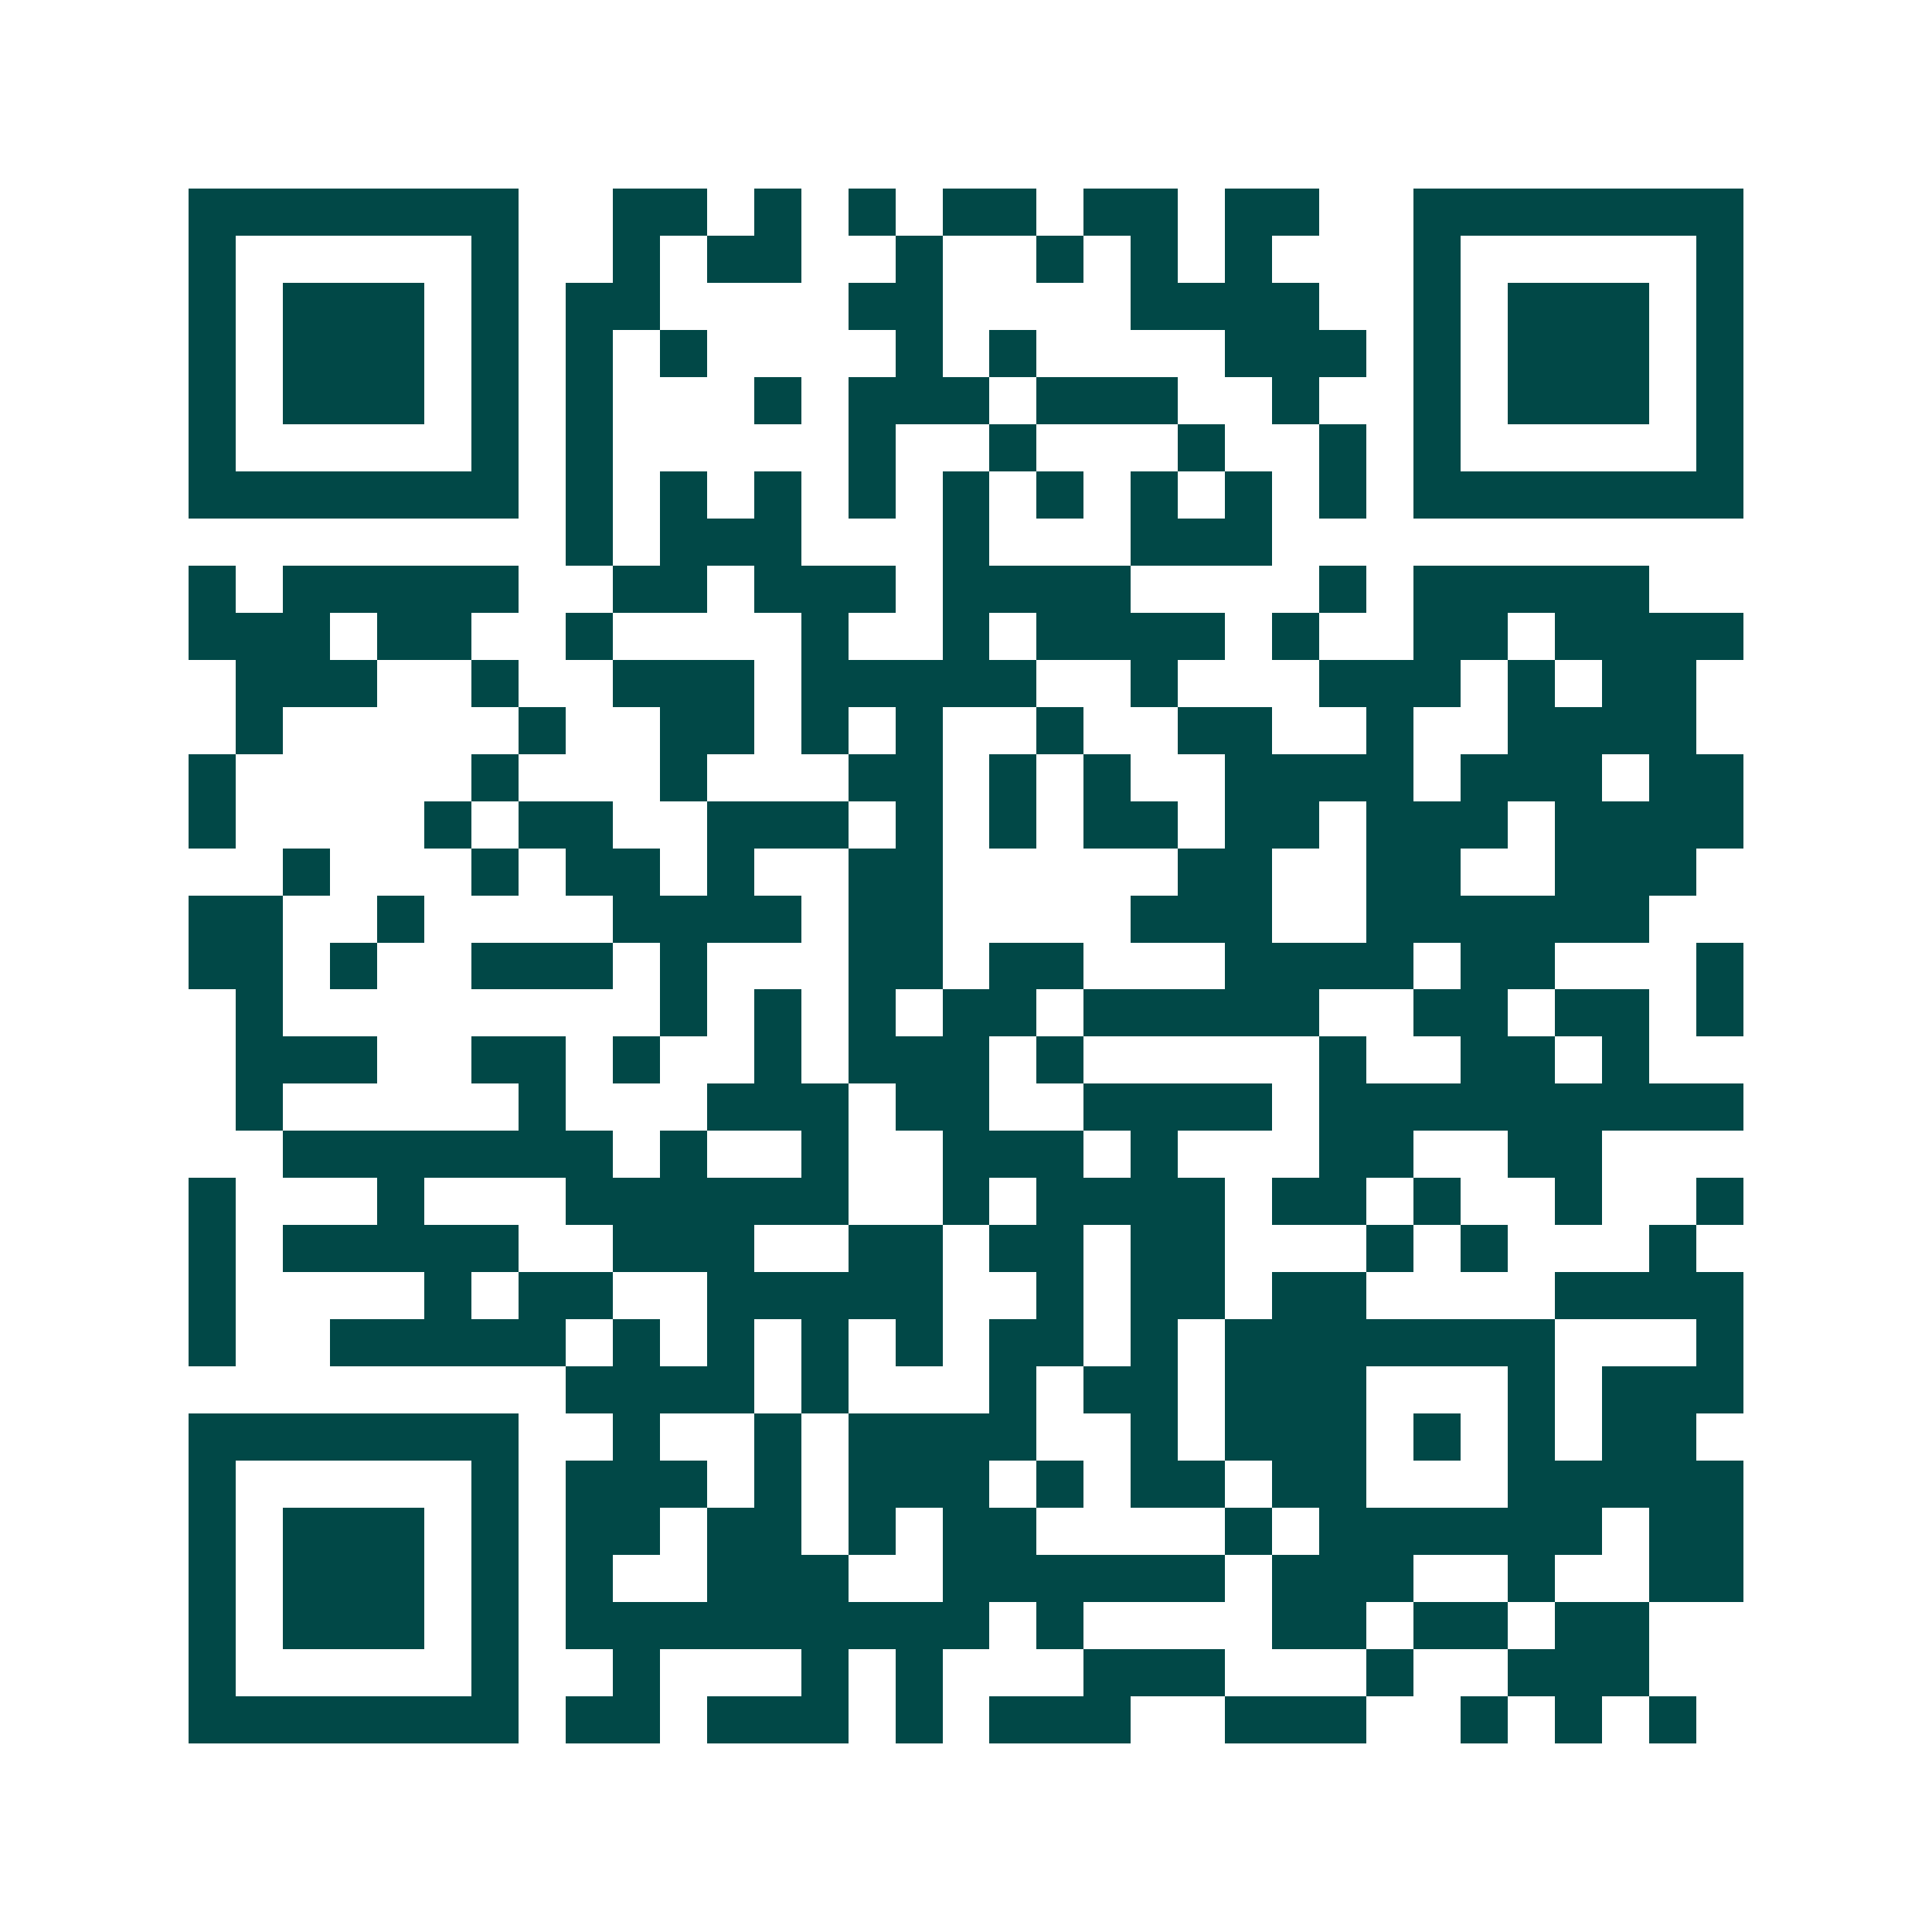 <svg xmlns="http://www.w3.org/2000/svg" width="200" height="200" viewBox="0 0 41 41" shape-rendering="crispEdges"><path fill="#ffffff" d="M0 0h41v41H0z"/><path stroke="#014847" d="M4 4.5h7m2 0h2m1 0h1m1 0h1m1 0h2m1 0h2m1 0h2m2 0h7M4 5.5h1m5 0h1m2 0h1m1 0h2m2 0h1m2 0h1m1 0h1m1 0h1m3 0h1m5 0h1M4 6.5h1m1 0h3m1 0h1m1 0h2m4 0h2m4 0h4m2 0h1m1 0h3m1 0h1M4 7.5h1m1 0h3m1 0h1m1 0h1m1 0h1m4 0h1m1 0h1m4 0h3m1 0h1m1 0h3m1 0h1M4 8.5h1m1 0h3m1 0h1m1 0h1m3 0h1m1 0h3m1 0h3m2 0h1m2 0h1m1 0h3m1 0h1M4 9.5h1m5 0h1m1 0h1m5 0h1m2 0h1m3 0h1m2 0h1m1 0h1m5 0h1M4 10.5h7m1 0h1m1 0h1m1 0h1m1 0h1m1 0h1m1 0h1m1 0h1m1 0h1m1 0h1m1 0h7M12 11.5h1m1 0h3m3 0h1m3 0h3M4 12.5h1m1 0h5m2 0h2m1 0h3m1 0h4m4 0h1m1 0h5M4 13.5h3m1 0h2m2 0h1m4 0h1m2 0h1m1 0h4m1 0h1m2 0h2m1 0h4M5 14.5h3m2 0h1m2 0h3m1 0h5m2 0h1m3 0h3m1 0h1m1 0h2M5 15.5h1m5 0h1m2 0h2m1 0h1m1 0h1m2 0h1m2 0h2m2 0h1m2 0h4M4 16.5h1m5 0h1m3 0h1m3 0h2m1 0h1m1 0h1m2 0h4m1 0h3m1 0h2M4 17.5h1m4 0h1m1 0h2m2 0h3m1 0h1m1 0h1m1 0h2m1 0h2m1 0h3m1 0h4M6 18.5h1m3 0h1m1 0h2m1 0h1m2 0h2m5 0h2m2 0h2m2 0h3M4 19.5h2m2 0h1m4 0h4m1 0h2m4 0h3m2 0h6M4 20.5h2m1 0h1m2 0h3m1 0h1m3 0h2m1 0h2m3 0h4m1 0h2m3 0h1M5 21.5h1m8 0h1m1 0h1m1 0h1m1 0h2m1 0h5m2 0h2m1 0h2m1 0h1M5 22.5h3m2 0h2m1 0h1m2 0h1m1 0h3m1 0h1m5 0h1m2 0h2m1 0h1M5 23.5h1m5 0h1m3 0h3m1 0h2m2 0h4m1 0h9M6 24.5h7m1 0h1m2 0h1m2 0h3m1 0h1m3 0h2m2 0h2M4 25.5h1m3 0h1m3 0h6m2 0h1m1 0h4m1 0h2m1 0h1m2 0h1m2 0h1M4 26.5h1m1 0h5m2 0h3m2 0h2m1 0h2m1 0h2m3 0h1m1 0h1m3 0h1M4 27.5h1m4 0h1m1 0h2m2 0h5m2 0h1m1 0h2m1 0h2m4 0h4M4 28.5h1m2 0h5m1 0h1m1 0h1m1 0h1m1 0h1m1 0h2m1 0h1m1 0h7m3 0h1M12 29.5h4m1 0h1m3 0h1m1 0h2m1 0h3m3 0h1m1 0h3M4 30.5h7m2 0h1m2 0h1m1 0h4m2 0h1m1 0h3m1 0h1m1 0h1m1 0h2M4 31.5h1m5 0h1m1 0h3m1 0h1m1 0h3m1 0h1m1 0h2m1 0h2m3 0h5M4 32.5h1m1 0h3m1 0h1m1 0h2m1 0h2m1 0h1m1 0h2m4 0h1m1 0h6m1 0h2M4 33.5h1m1 0h3m1 0h1m1 0h1m2 0h3m2 0h6m1 0h3m2 0h1m2 0h2M4 34.5h1m1 0h3m1 0h1m1 0h9m1 0h1m4 0h2m1 0h2m1 0h2M4 35.5h1m5 0h1m2 0h1m3 0h1m1 0h1m3 0h3m3 0h1m2 0h3M4 36.5h7m1 0h2m1 0h3m1 0h1m1 0h3m2 0h3m2 0h1m1 0h1m1 0h1"/></svg>
